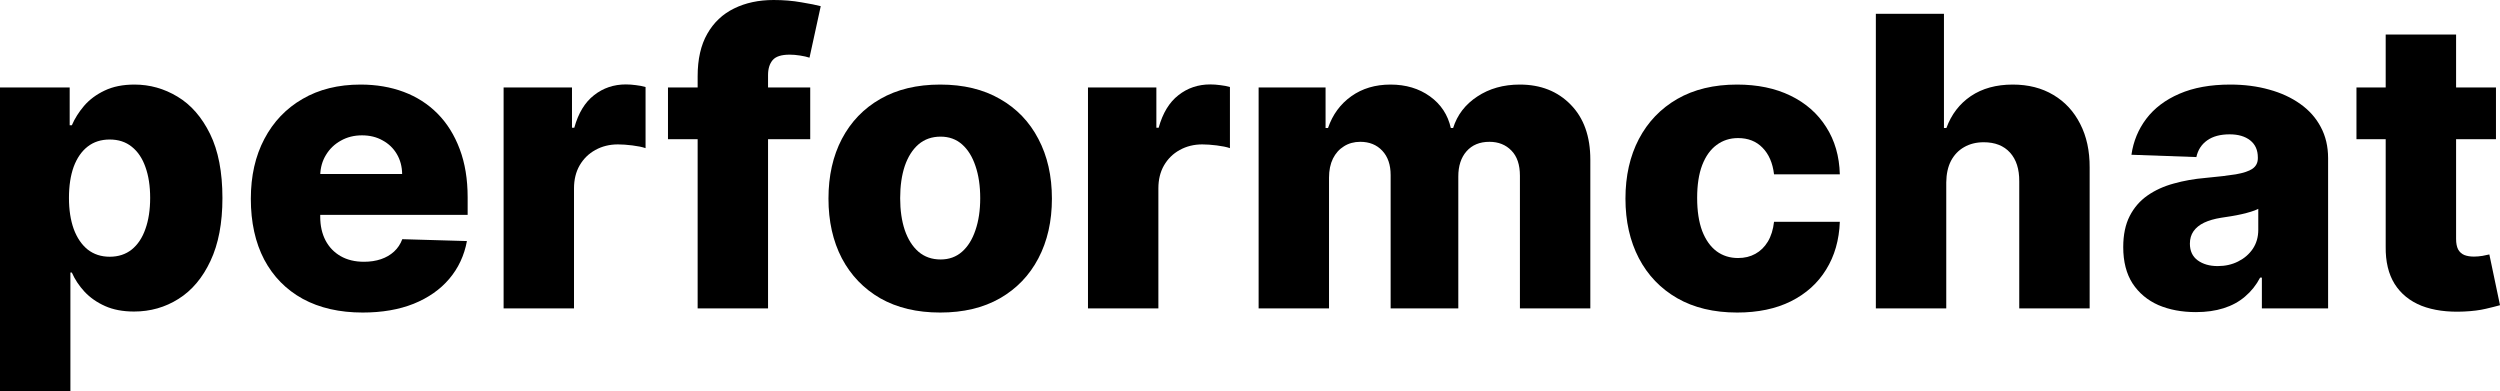 <svg width="5304" height="830" viewBox="0 0 5304 830" fill="none" xmlns="http://www.w3.org/2000/svg">
<path d="M0 830V185.529H147.836V265.783H152.418C158.527 251.543 167.181 237.811 178.381 224.588C189.784 211.365 204.242 200.583 221.754 192.243C239.47 183.699 260.648 179.427 285.287 179.427C317.868 179.427 348.311 187.971 376.615 205.059C405.124 222.147 428.134 248.491 445.646 284.092C463.159 319.692 471.915 365.058 471.915 420.188C471.915 473.283 463.464 517.733 446.563 553.537C429.865 589.341 407.262 616.194 378.754 634.096C350.449 651.998 318.988 660.949 284.371 660.949C260.749 660.949 240.284 657.083 222.976 649.353C205.667 641.623 191.108 631.451 179.297 618.838C167.69 606.225 158.73 592.697 152.418 578.254H149.363V830H0ZM146.309 419.882C146.309 445.108 149.669 467.078 156.389 485.794C163.312 504.51 173.188 519.055 186.017 529.43C199.049 539.602 214.627 544.687 232.75 544.687C251.077 544.687 266.655 539.602 279.483 529.43C292.312 519.055 301.985 504.51 308.501 485.794C315.221 467.078 318.581 445.108 318.581 419.882C318.581 394.657 315.221 372.788 308.501 354.276C301.985 335.763 292.312 321.422 279.483 311.25C266.858 301.078 251.281 295.993 232.75 295.993C214.423 295.993 198.846 300.977 186.017 310.945C173.188 320.913 163.312 335.153 156.389 353.665C149.669 372.178 146.309 394.25 146.309 419.882Z" fill="black"/>
<path d="M769.496 663.085C720.421 663.085 678.066 653.422 642.43 634.096C606.998 614.566 579.712 586.798 560.57 550.79C541.633 514.58 532.164 471.554 532.164 421.713C532.164 373.297 541.735 330.983 560.876 294.772C580.017 258.358 606.998 230.081 641.819 209.941C676.64 189.598 717.672 179.427 764.914 179.427C798.31 179.427 828.854 184.614 856.548 194.989C884.242 205.364 908.169 220.723 928.328 241.066C948.487 261.409 964.167 286.533 975.367 316.438C986.566 346.138 992.166 380.213 992.166 418.662V455.89H584.395V369.228H853.188C852.985 353.36 849.217 339.222 841.887 326.813C834.556 314.403 824.476 304.74 811.647 297.824C799.022 290.703 784.463 287.143 767.969 287.143C751.271 287.143 736.304 290.907 723.068 298.434C709.832 305.757 699.345 315.827 691.607 328.643C683.869 341.256 679.796 355.598 679.389 371.669V459.857C679.389 478.979 683.156 495.762 690.691 510.206C698.225 524.446 708.916 535.533 722.762 543.467C736.609 551.401 753.104 555.368 772.245 555.368C785.481 555.368 797.495 553.537 808.288 549.875C819.08 546.213 828.345 540.822 836.083 533.702C843.821 526.582 849.625 517.835 853.494 507.46L990.639 511.426C984.937 542.145 972.414 568.896 953.069 591.68C933.928 614.261 908.779 631.858 877.624 644.471C846.468 656.88 810.426 663.085 769.496 663.085Z" fill="black"/>
<path d="M1068.45 654.235V185.529H1213.54V270.971H1218.43C1226.98 240.049 1240.93 217.061 1260.27 202.007C1279.62 186.75 1302.12 179.121 1327.78 179.121C1334.7 179.121 1341.83 179.63 1349.16 180.647C1356.49 181.461 1363.31 182.783 1369.62 184.614V314.301C1362.49 311.86 1353.13 309.928 1341.52 308.504C1330.12 307.08 1319.94 306.368 1310.98 306.368C1293.26 306.368 1277.27 310.335 1263.02 318.268C1248.97 325.999 1237.87 336.882 1229.73 350.919C1221.79 364.752 1217.81 381.027 1217.81 399.743V654.235H1068.45Z" fill="black"/>
<path d="M1718.98 185.529V295.382H1417.19V185.529H1718.98ZM1480.12 654.235V161.728C1480.12 125.517 1486.94 95.511 1500.58 71.71C1514.23 47.705 1533.16 29.803 1557.39 18.004C1581.63 6.001 1609.63 0 1641.39 0C1662.16 0 1681.71 1.627 1700.04 4.882C1718.57 7.934 1732.31 10.68 1741.27 13.121L1717.45 122.364C1711.95 120.533 1705.23 119.007 1697.29 117.787C1689.55 116.566 1682.22 115.956 1675.3 115.956C1657.78 115.956 1645.77 119.821 1639.25 127.552C1632.74 135.282 1629.48 145.86 1629.48 159.287V654.235H1480.12Z" fill="black"/>
<path d="M1994.72 663.085C1945.44 663.085 1903.08 653.015 1867.65 632.875C1832.42 612.532 1805.24 584.255 1786.1 548.044C1767.16 511.63 1757.69 469.418 1757.69 421.408C1757.69 373.195 1767.16 330.983 1786.1 294.772C1805.24 258.358 1832.42 230.081 1867.65 209.941C1903.08 189.598 1945.44 179.427 1994.72 179.427C2044 179.427 2086.25 189.598 2121.48 209.941C2156.91 230.081 2184.09 258.358 2203.03 294.772C2222.17 330.983 2231.74 373.195 2231.74 421.408C2231.74 469.418 2222.17 511.63 2203.03 548.044C2184.09 584.255 2156.91 612.532 2121.48 632.875C2086.25 653.015 2044 663.085 1994.72 663.085ZM1995.63 550.485C2013.55 550.485 2028.72 544.993 2041.15 534.007C2053.57 523.022 2063.04 507.765 2069.55 488.235C2076.27 468.706 2079.63 446.125 2079.63 420.493C2079.63 394.453 2076.27 371.669 2069.55 352.14C2063.04 332.61 2053.57 317.353 2041.15 306.368C2028.72 295.382 2013.55 289.89 1995.63 289.89C1977.1 289.89 1961.42 295.382 1948.6 306.368C1935.97 317.353 1926.3 332.61 1919.58 352.14C1913.06 371.669 1909.8 394.453 1909.8 420.493C1909.8 446.125 1913.06 468.706 1919.58 488.235C1926.3 507.765 1935.97 523.022 1948.6 534.007C1961.42 544.993 1977.1 550.485 1995.63 550.485Z" fill="black"/>
<path d="M2308.26 654.235V185.529H2453.35V270.971H2458.23C2466.78 240.049 2480.73 217.061 2500.08 202.007C2519.42 186.75 2541.92 179.121 2567.58 179.121C2574.51 179.121 2581.63 179.63 2588.96 180.647C2596.29 181.461 2603.12 182.783 2609.43 184.614V314.301C2602.3 311.86 2592.93 309.928 2581.33 308.504C2569.92 307.08 2559.74 306.368 2550.78 306.368C2533.07 306.368 2517.08 310.335 2502.83 318.268C2488.78 325.999 2477.68 336.882 2469.53 350.919C2461.59 364.752 2457.62 381.027 2457.62 399.743V654.235H2308.26Z" fill="black"/>
<path d="M2670.29 654.235V185.529H2812.32V271.581H2817.51C2827.29 243.101 2843.78 220.621 2867 204.143C2890.21 187.665 2917.9 179.427 2950.08 179.427C2982.66 179.427 3010.56 187.767 3033.77 204.449C3056.98 221.13 3071.75 243.507 3078.06 271.581H3082.95C3091.7 243.711 3108.81 221.435 3134.26 204.754C3159.72 187.869 3189.75 179.427 3224.37 179.427C3268.76 179.427 3304.8 193.667 3332.5 222.147C3360.19 250.424 3374.04 289.279 3374.04 338.713V654.235H3224.67V372.89C3224.67 349.495 3218.67 331.695 3206.65 319.489C3194.64 307.08 3179.06 300.875 3159.92 300.875C3139.35 300.875 3123.16 307.588 3111.35 321.015C3099.75 334.238 3093.94 352.038 3093.94 374.415V654.235H2950.38V371.364C2950.38 349.597 2944.48 332.407 2932.67 319.794C2920.86 307.181 2905.28 300.875 2885.93 300.875C2872.9 300.875 2861.4 304.028 2851.42 310.335C2841.44 316.438 2833.6 325.185 2827.9 336.577C2822.4 347.969 2819.65 361.396 2819.65 376.857V654.235H2670.29Z" fill="black"/>
<path d="M3685.59 663.085C3636.11 663.085 3593.65 652.913 3558.22 632.57C3522.99 612.227 3495.91 583.95 3476.97 547.739C3458.04 511.325 3448.57 469.214 3448.57 421.408C3448.57 373.398 3458.04 331.288 3476.97 295.077C3496.11 258.663 3523.3 230.284 3558.53 209.941C3593.96 189.598 3636.21 179.427 3685.29 179.427C3728.66 179.427 3766.43 187.259 3798.61 202.923C3830.99 218.587 3856.24 240.761 3874.36 269.445C3892.69 297.925 3902.36 331.39 3903.38 369.838H3763.79C3760.94 345.833 3752.79 327.016 3739.35 313.386C3726.11 299.756 3708.81 292.941 3687.43 292.941C3670.12 292.941 3654.95 297.824 3641.91 307.588C3628.88 317.15 3618.7 331.39 3611.37 350.309C3604.24 369.025 3600.68 392.216 3600.68 419.882C3600.68 447.549 3604.24 470.944 3611.37 490.066C3618.7 508.985 3628.88 523.327 3641.91 533.092C3654.95 542.653 3670.12 547.434 3687.43 547.434C3701.27 547.434 3713.49 544.484 3724.08 538.585C3734.87 532.685 3743.73 524.039 3750.65 512.647C3757.58 501.051 3761.95 487.015 3763.79 470.537H3903.38C3901.95 509.189 3892.28 542.958 3874.36 571.846C3856.64 600.733 3831.7 623.212 3799.52 639.283C3767.55 655.151 3729.58 663.085 3685.59 663.085Z" fill="black"/>
<path d="M4129.18 386.926V654.235H3979.81V29.294H4124.29V271.581H4129.48C4140.07 242.694 4157.38 220.113 4181.41 203.838C4205.64 187.564 4235.27 179.427 4270.29 179.427C4303.28 179.427 4331.99 186.75 4356.43 201.397C4380.86 215.841 4399.8 236.286 4413.24 262.732C4426.89 289.178 4433.61 320.099 4433.4 355.496V654.235H4284.04V384.79C4284.24 358.751 4277.73 338.408 4264.49 323.761C4251.25 309.114 4232.62 301.79 4208.59 301.79C4192.91 301.79 4179.07 305.249 4167.05 312.165C4155.24 318.879 4145.98 328.542 4139.26 341.154C4132.74 353.767 4129.38 369.025 4129.18 386.926Z" fill="black"/>
<path d="M4658.9 662.169C4628.96 662.169 4602.39 657.185 4579.18 647.217C4556.17 637.045 4537.94 621.788 4524.5 601.445C4511.26 580.898 4504.65 555.164 4504.65 524.243C4504.65 498.203 4509.23 476.233 4518.39 458.331C4527.56 440.429 4540.18 425.884 4556.27 414.695C4572.35 403.506 4590.88 395.064 4611.86 389.368C4632.83 383.468 4655.23 379.501 4679.06 377.467C4705.73 375.026 4727.22 372.483 4743.51 369.838C4759.8 366.99 4771.61 363.023 4778.94 357.938C4786.47 352.648 4790.24 345.223 4790.24 335.662V334.136C4790.24 318.472 4784.84 306.368 4774.05 297.824C4763.26 289.279 4748.7 285.007 4730.37 285.007C4710.62 285.007 4694.74 289.279 4682.72 297.824C4670.71 306.368 4663.07 318.167 4659.81 333.221L4522.06 328.338C4526.13 299.858 4536.62 274.429 4553.52 252.051C4570.62 229.471 4594.04 211.772 4623.77 198.956C4653.7 185.936 4689.65 179.427 4731.59 179.427C4761.53 179.427 4789.12 182.987 4814.37 190.107C4839.62 197.023 4861.61 207.195 4880.35 220.621C4899.08 233.844 4913.54 250.119 4923.72 269.445C4934.1 288.771 4939.3 310.843 4939.3 335.662V654.235H4798.79V588.934H4795.13C4786.78 604.801 4776.09 618.228 4763.05 629.213C4750.23 640.199 4735.06 648.437 4717.54 653.93C4700.23 659.423 4680.69 662.169 4658.9 662.169ZM4705.02 564.522C4721.11 564.522 4735.56 561.267 4748.39 554.757C4761.43 548.248 4771.81 539.297 4779.55 527.904C4787.29 516.309 4791.16 502.882 4791.16 487.625V443.074C4786.88 445.311 4781.69 447.346 4775.58 449.176C4769.67 451.007 4763.16 452.737 4756.03 454.364C4748.9 455.991 4741.57 457.415 4734.04 458.636C4726.5 459.857 4719.27 460.976 4712.35 461.993C4698.3 464.23 4686.29 467.689 4676.31 472.368C4666.53 477.047 4659 483.15 4653.7 490.676C4648.61 498 4646.07 506.748 4646.07 516.919C4646.07 532.38 4651.57 544.179 4662.56 552.316C4673.76 560.453 4687.91 564.522 4705.02 564.522Z" fill="black"/>
<path d="M5295.45 185.529V295.382H4999.47V185.529H5295.45ZM5061.48 73.235H5210.84V506.849C5210.84 516.004 5212.26 523.429 5215.12 529.125C5218.17 534.618 5222.55 538.585 5228.25 541.026C5233.95 543.263 5240.77 544.382 5248.71 544.382C5254.42 544.382 5260.42 543.874 5266.74 542.857C5273.25 541.636 5278.14 540.619 5281.4 539.805L5304 647.522C5296.87 649.556 5286.79 652.099 5273.76 655.151C5260.93 658.202 5245.56 660.135 5227.64 660.949C5192.61 662.576 5162.58 658.507 5137.53 648.743C5112.69 638.774 5093.65 623.314 5080.41 602.36C5067.38 581.407 5061.07 555.063 5061.48 523.327V73.235Z" fill="black"/>
</svg>
